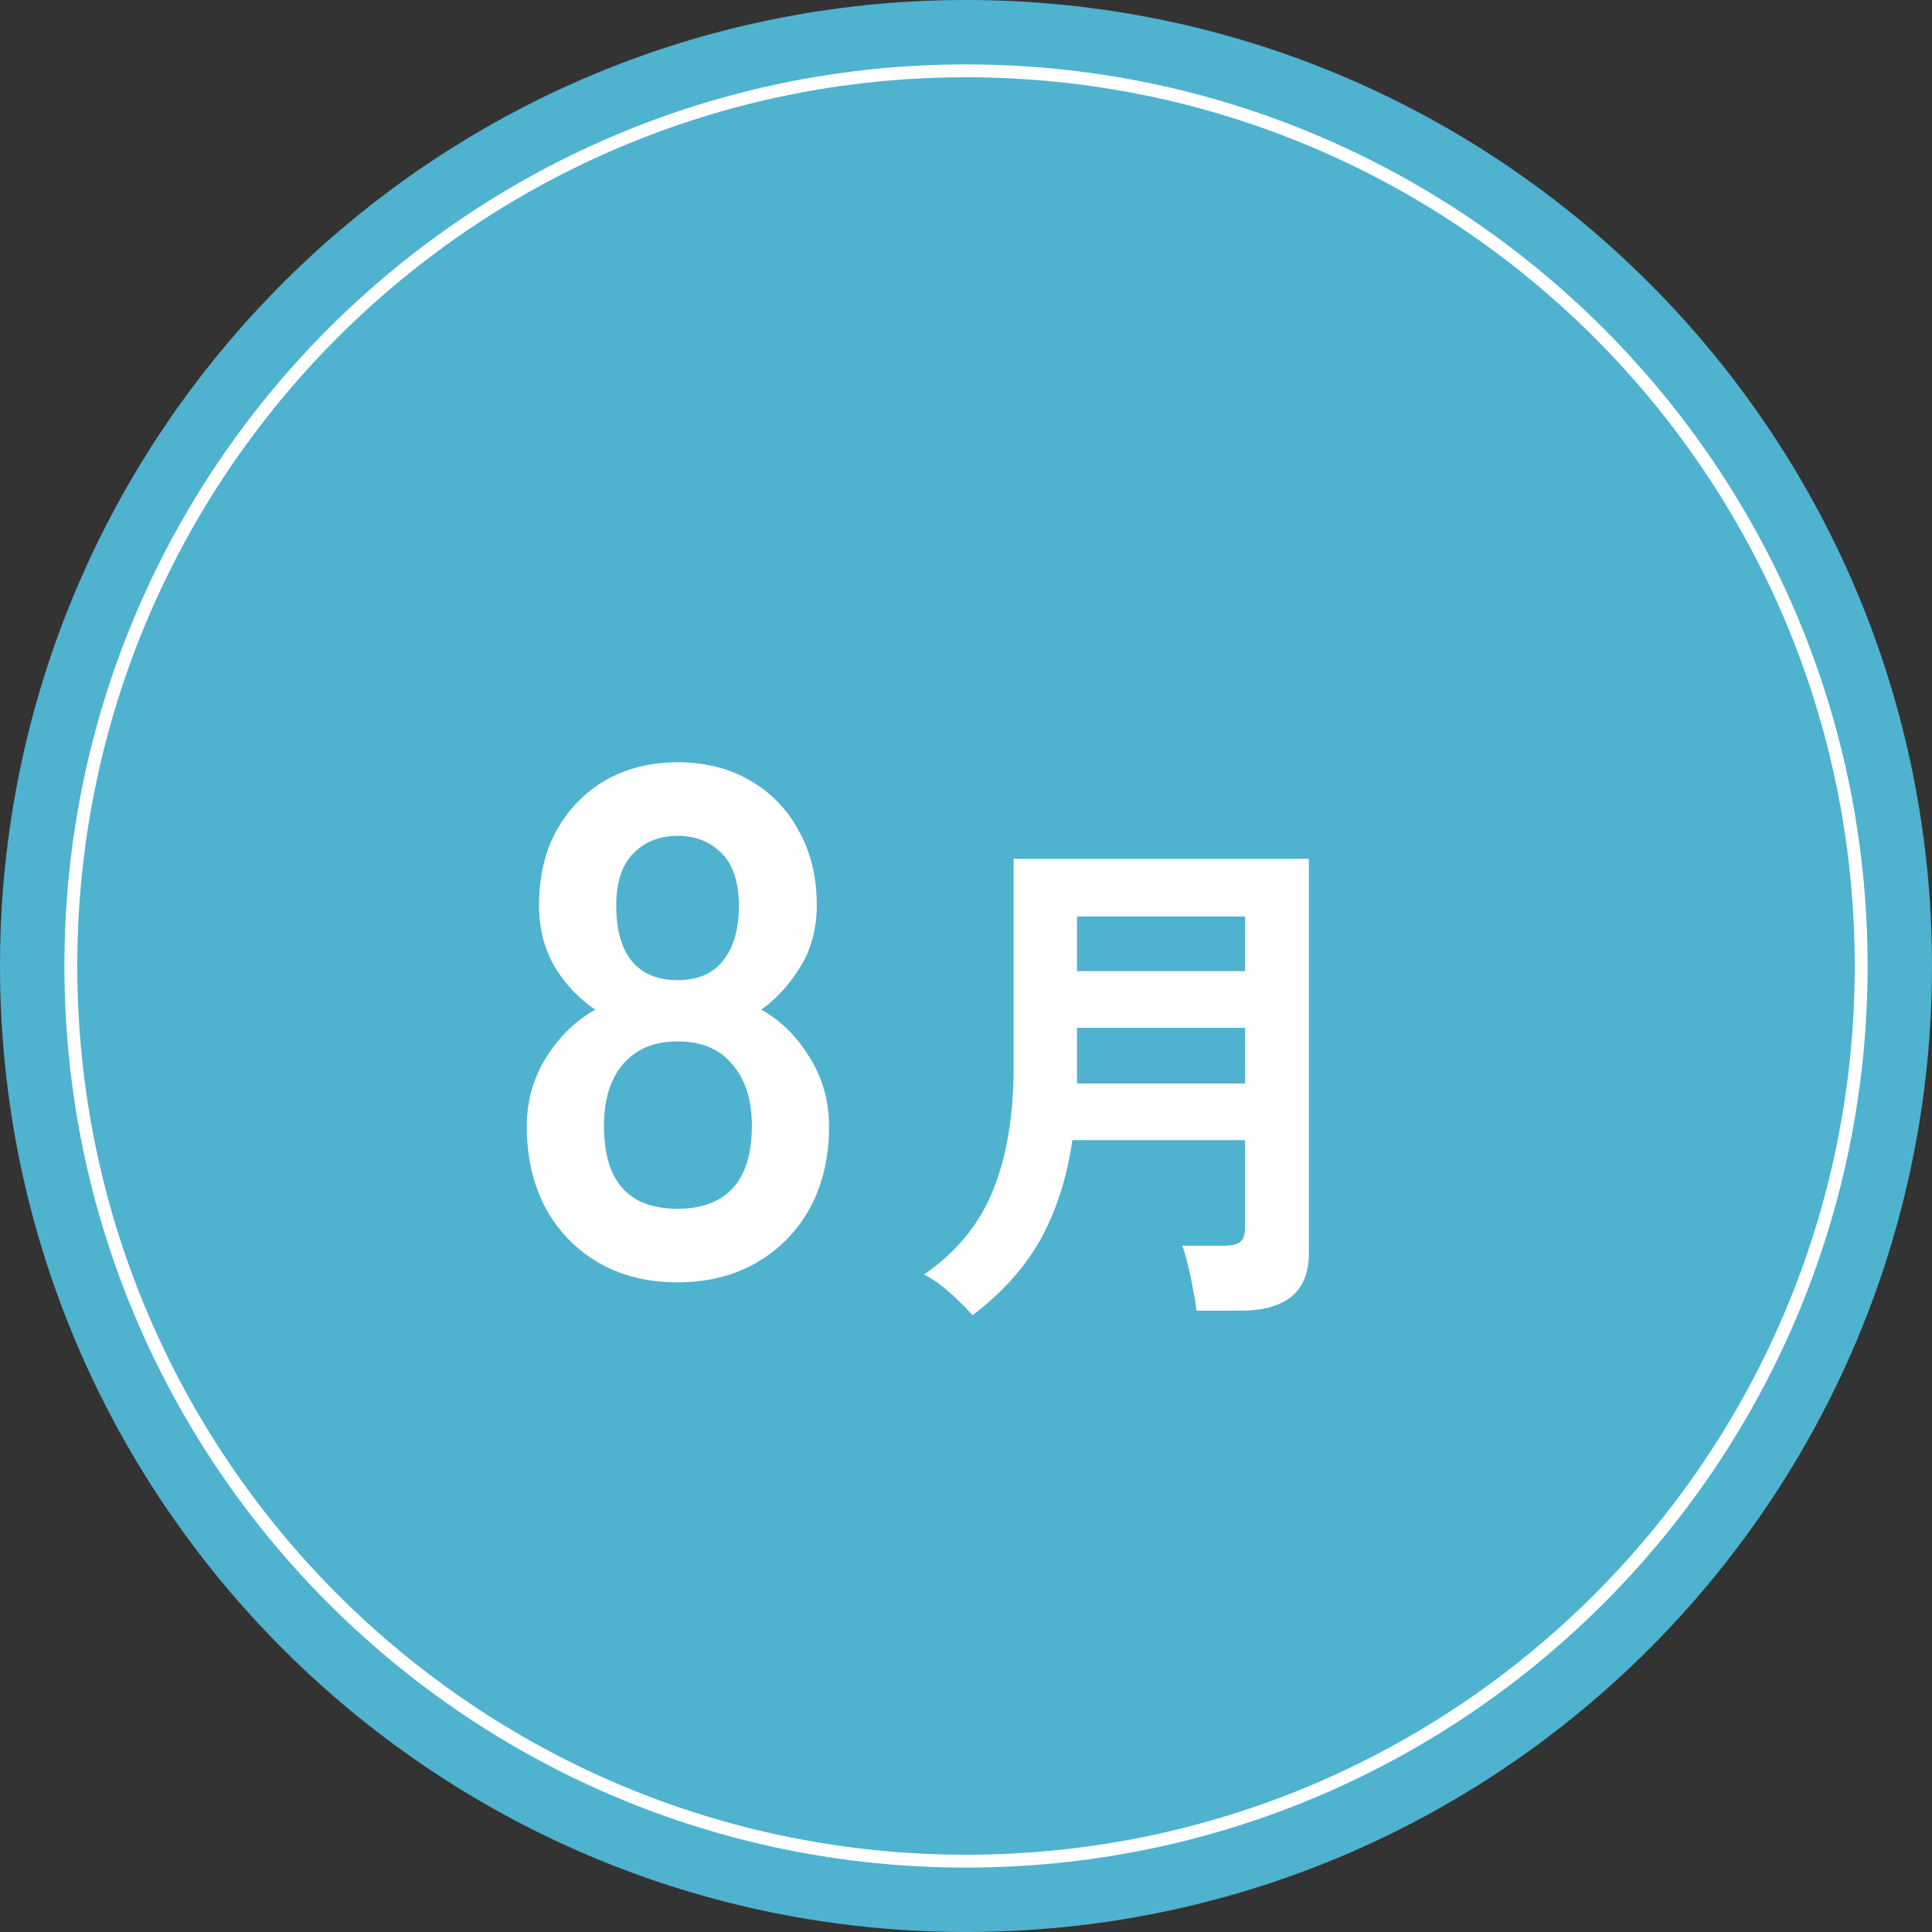<svg width="150" height="150" fill="none" xmlns="http://www.w3.org/2000/svg"><rect width="100%" height="100%" fill="#333333" stroke="none"/><path d="M150 75c0 41.421-33.579 75-75 75S0 116.421 0 75 33.579 0 75 0s75 33.579 75 75z" fill="#4FB2CF"/><path d="M144 75c0-38.108-30.892-69-69-69C36.892 6 6 36.892 6 75c0 38.108 30.892 69 69 69v1c-38.66 0-70-31.34-70-70S36.34 5 75 5s70 31.34 70 70-31.34 70-70 70v-1c38.108 0 69-30.892 69-69z" fill="#fff"/><path d="M75.499 102.12c-.427-.507-1.014-1.094-1.76-1.76-.72-.64-1.387-1.107-2-1.4 2.533-1.76 4.32-3.947 5.36-6.56 1.066-2.614 1.6-5.827 1.6-9.64V66.68h22.92v30.64c0 2.96-1.774 4.44-5.32 4.44h-3.4a18.32 18.32 0 00-.28-1.68 21.34 21.34 0 00-.4-1.88c-.134-.614-.28-1.107-.44-1.48h3.24c.586 0 1-.094 1.24-.28.266-.187.4-.56.4-1.12v-6.8h-13.4c-.427 2.933-1.254 5.506-2.48 7.72-1.227 2.186-2.987 4.146-5.28 5.88zm8.12-18h13.04V79.8h-13.04v4.32zm0-8.72h13.04v-4.24h-13.04v4.24zM52.605 99.56c-2.314 0-4.349-.504-6.104-1.512-1.754-1.008-3.136-2.427-4.144-4.256-.97-1.83-1.456-3.94-1.456-6.328 0-1.98.504-3.771 1.512-5.376 1.046-1.643 2.315-2.875 3.808-3.696a10.618 10.618 0 01-3.136-3.304c-.821-1.382-1.232-2.987-1.232-4.816 0-2.203.448-4.126 1.344-5.768.934-1.68 2.203-2.987 3.808-3.92 1.643-.934 3.51-1.4 5.6-1.4 2.128 0 3.995.466 5.6 1.4a9.627 9.627 0 013.808 3.92c.934 1.642 1.4 3.565 1.4 5.768 0 1.829-.429 3.434-1.288 4.816-.821 1.344-1.829 2.445-3.024 3.304 1.494.82 2.744 2.053 3.752 3.696 1.008 1.605 1.512 3.397 1.512 5.376 0 2.426-.504 4.554-1.512 6.384-1.008 1.792-2.389 3.192-4.144 4.2-1.754 1.008-3.789 1.512-6.104 1.512zm0-5.712c1.867 0 3.286-.523 4.256-1.568 1.008-1.083 1.512-2.707 1.512-4.872 0-2.016-.504-3.603-1.512-4.76-.97-1.195-2.389-1.792-4.256-1.792-1.829 0-3.248.597-4.256 1.792-.97 1.157-1.456 2.744-1.456 4.76 0 4.293 1.904 6.44 5.712 6.44zm0-17.752c1.568 0 2.744-.504 3.528-1.512.822-1.008 1.232-2.427 1.232-4.256 0-1.83-.448-3.192-1.344-4.088-.896-.896-2.034-1.344-3.416-1.344-1.381 0-2.52.448-3.416 1.344-.896.896-1.344 2.258-1.344 4.088 0 1.829.392 3.248 1.176 4.256.822 1.008 2.016 1.512 3.584 1.512z" fill="#fff"/></svg>